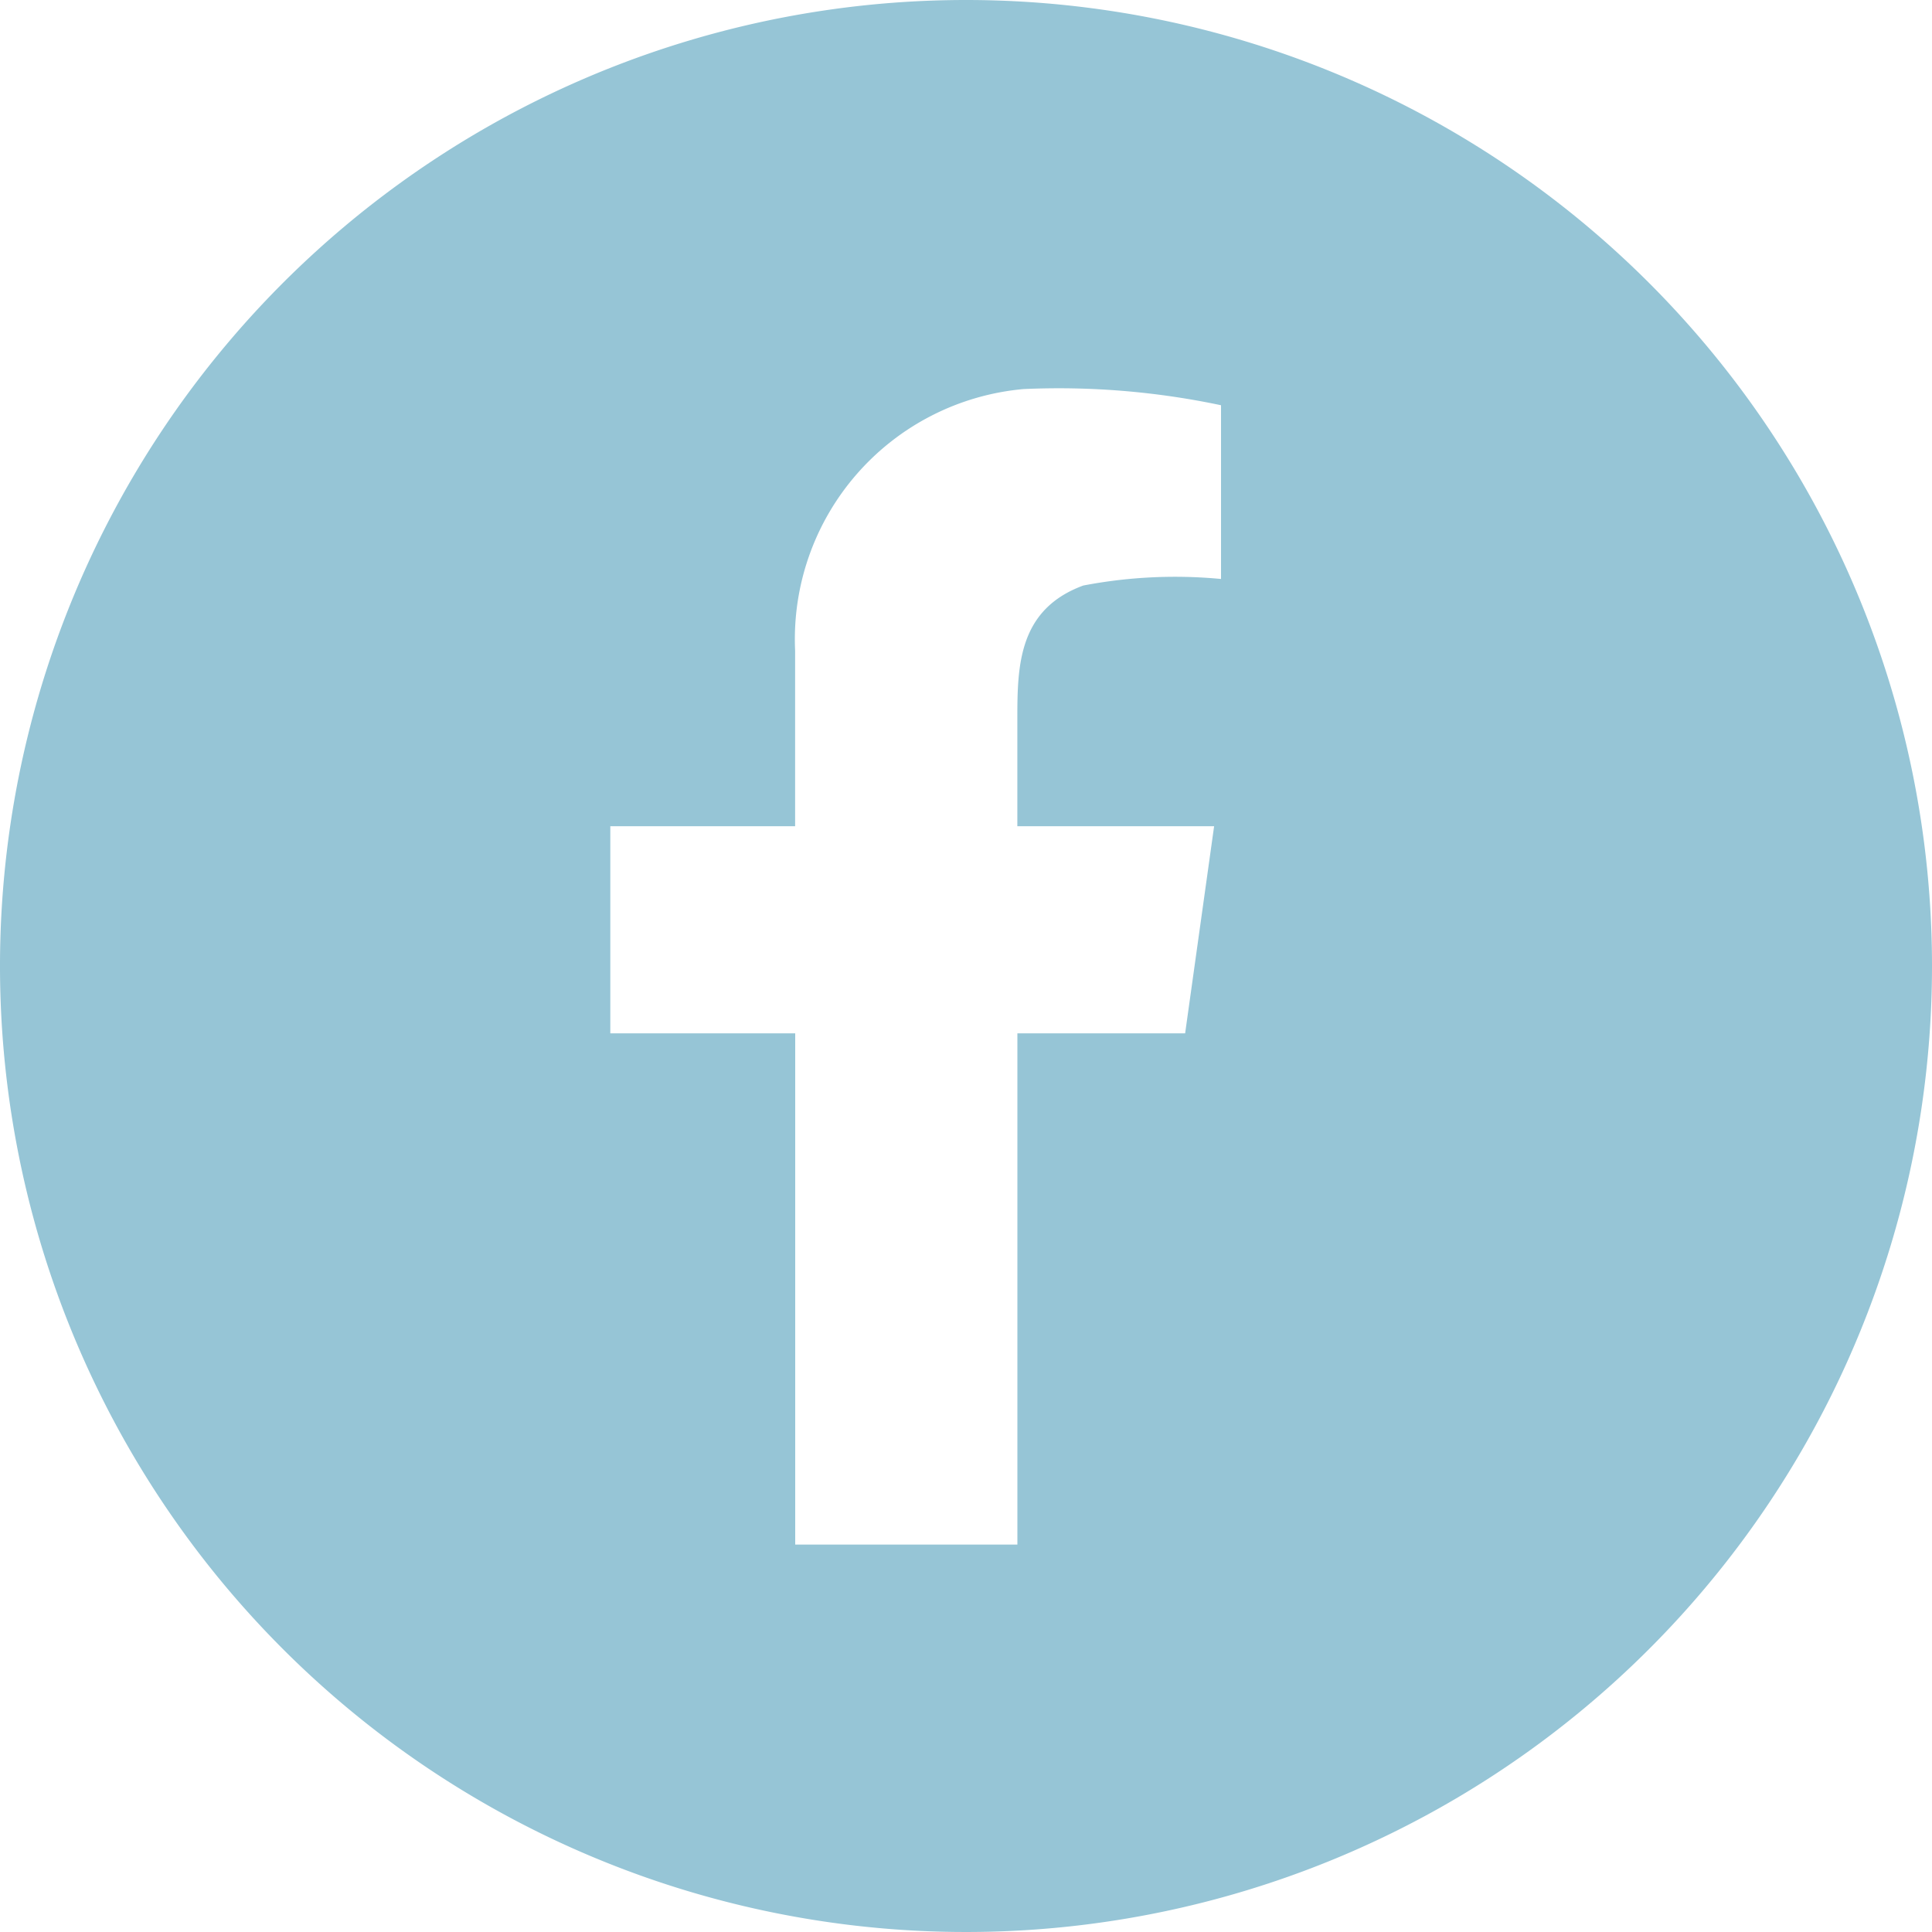 <svg xmlns="http://www.w3.org/2000/svg" width="40" height="40" viewBox="0 0 40 40">
  <path id="facebook" d="M20,0A20,20,0,1,0,40,20,20,20,0,0,0,20,0Zm5.28,11.987a10.071,10.071,0,0,0-2.853.136c-1.333.492-1.364,1.643-1.364,2.741v2.242h4.074l-.6,4.288H21.064V31.979h-4.6V21.394H12.636V17.106h3.826V13.469a5.2,5.2,0,0,1,4.731-5.414,16.241,16.241,0,0,1,4.087.335Z" fill="#96c5d6"/>
</svg>
